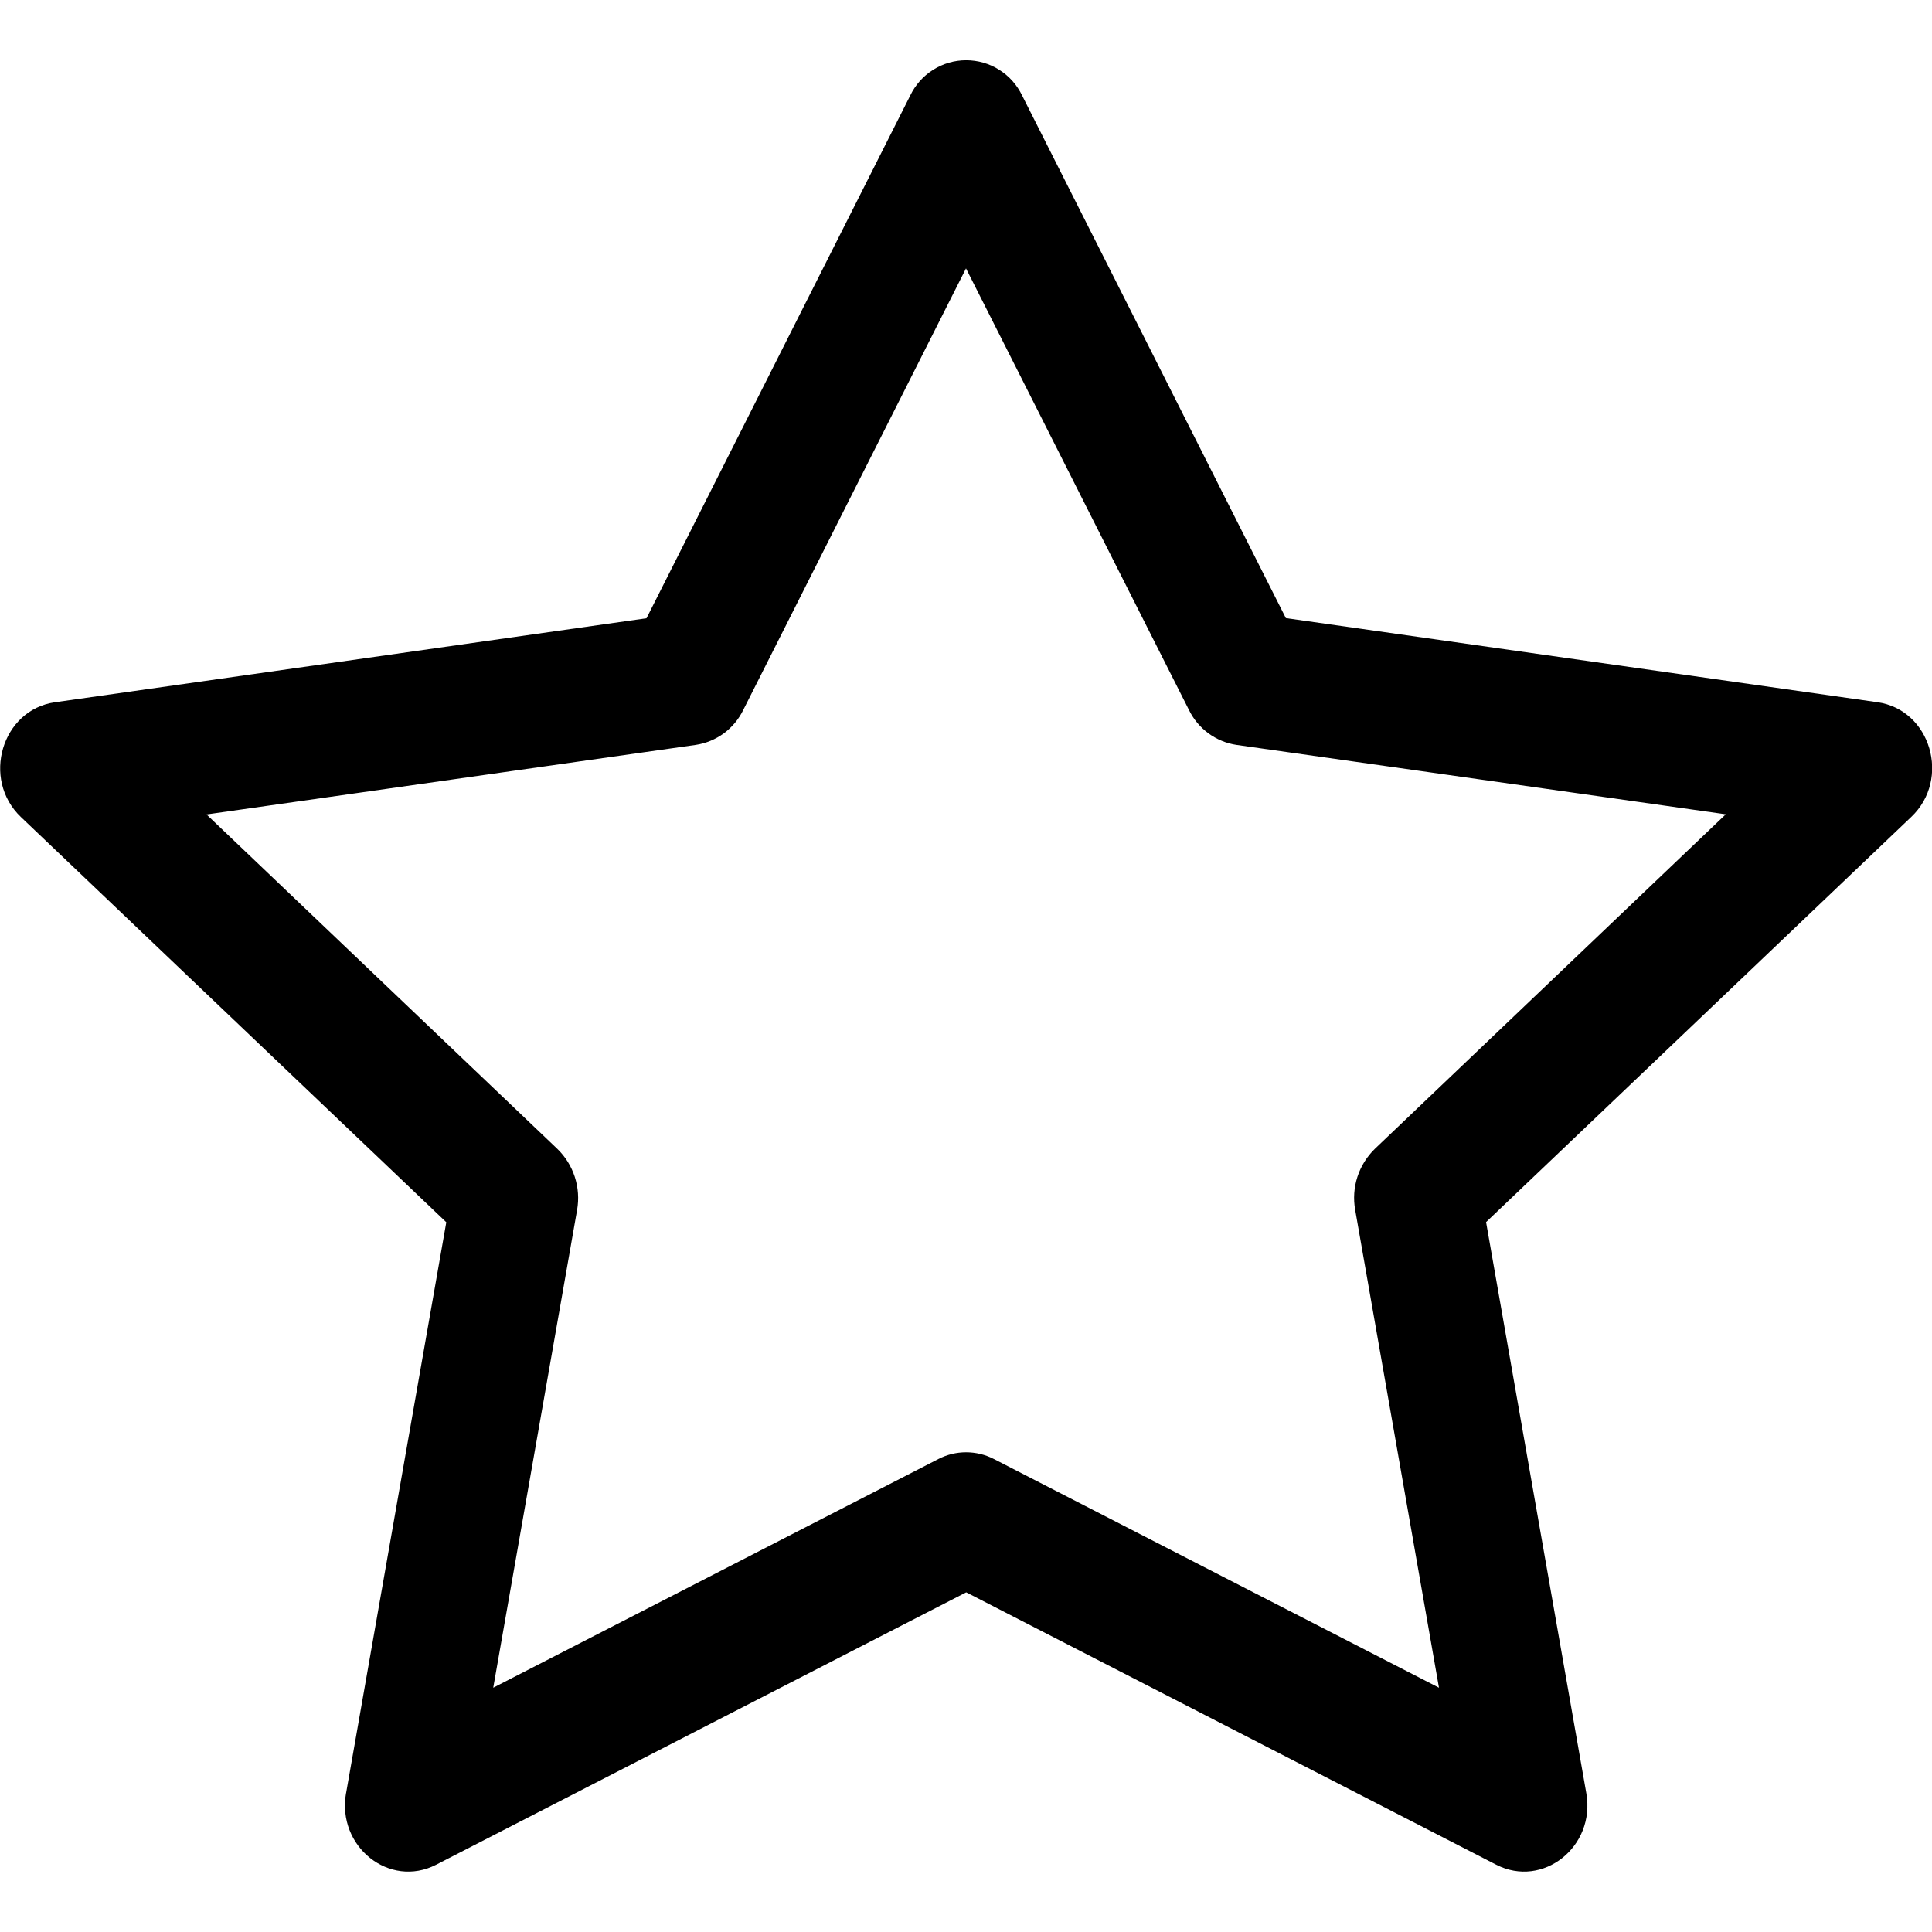<?xml version="1.0" encoding="UTF-8"?>
<svg xmlns="http://www.w3.org/2000/svg" width="27" height="27" viewBox="0 0 27 27" fill="none">
  <path d="M4.836 25.059C4.705 25.809 5.444 26.394 6.095 26.06L13.503 22.253L20.91 26.06C21.561 26.394 22.3 25.809 22.169 25.061L20.768 17.079L26.711 11.416C27.268 10.886 26.981 9.917 26.235 9.813L17.97 8.638L14.285 1.336C14.214 1.188 14.104 1.063 13.965 0.976C13.827 0.888 13.666 0.842 13.502 0.842C13.339 0.842 13.178 0.888 13.04 0.976C12.901 1.063 12.791 1.188 12.72 1.336L9.035 8.64L0.769 9.814C0.025 9.919 -0.263 10.888 0.292 11.418L6.237 17.081L4.836 25.063V25.059ZM13.114 20.39L6.893 23.586L8.065 16.909C8.092 16.755 8.081 16.597 8.033 16.448C7.985 16.3 7.902 16.165 7.789 16.056L2.886 11.382L9.723 10.41C9.865 10.389 9.999 10.333 10.115 10.249C10.23 10.164 10.323 10.053 10.386 9.924L13.5 3.751L16.617 9.924C16.68 10.053 16.773 10.164 16.889 10.249C17.004 10.333 17.138 10.389 17.28 10.41L24.118 11.38L19.214 16.055C19.102 16.164 19.018 16.299 18.97 16.447C18.922 16.596 18.911 16.755 18.939 16.909L20.11 23.586L13.89 20.39C13.77 20.328 13.636 20.296 13.501 20.296C13.366 20.296 13.234 20.328 13.114 20.39Z" fill="black"></path>
</svg>
